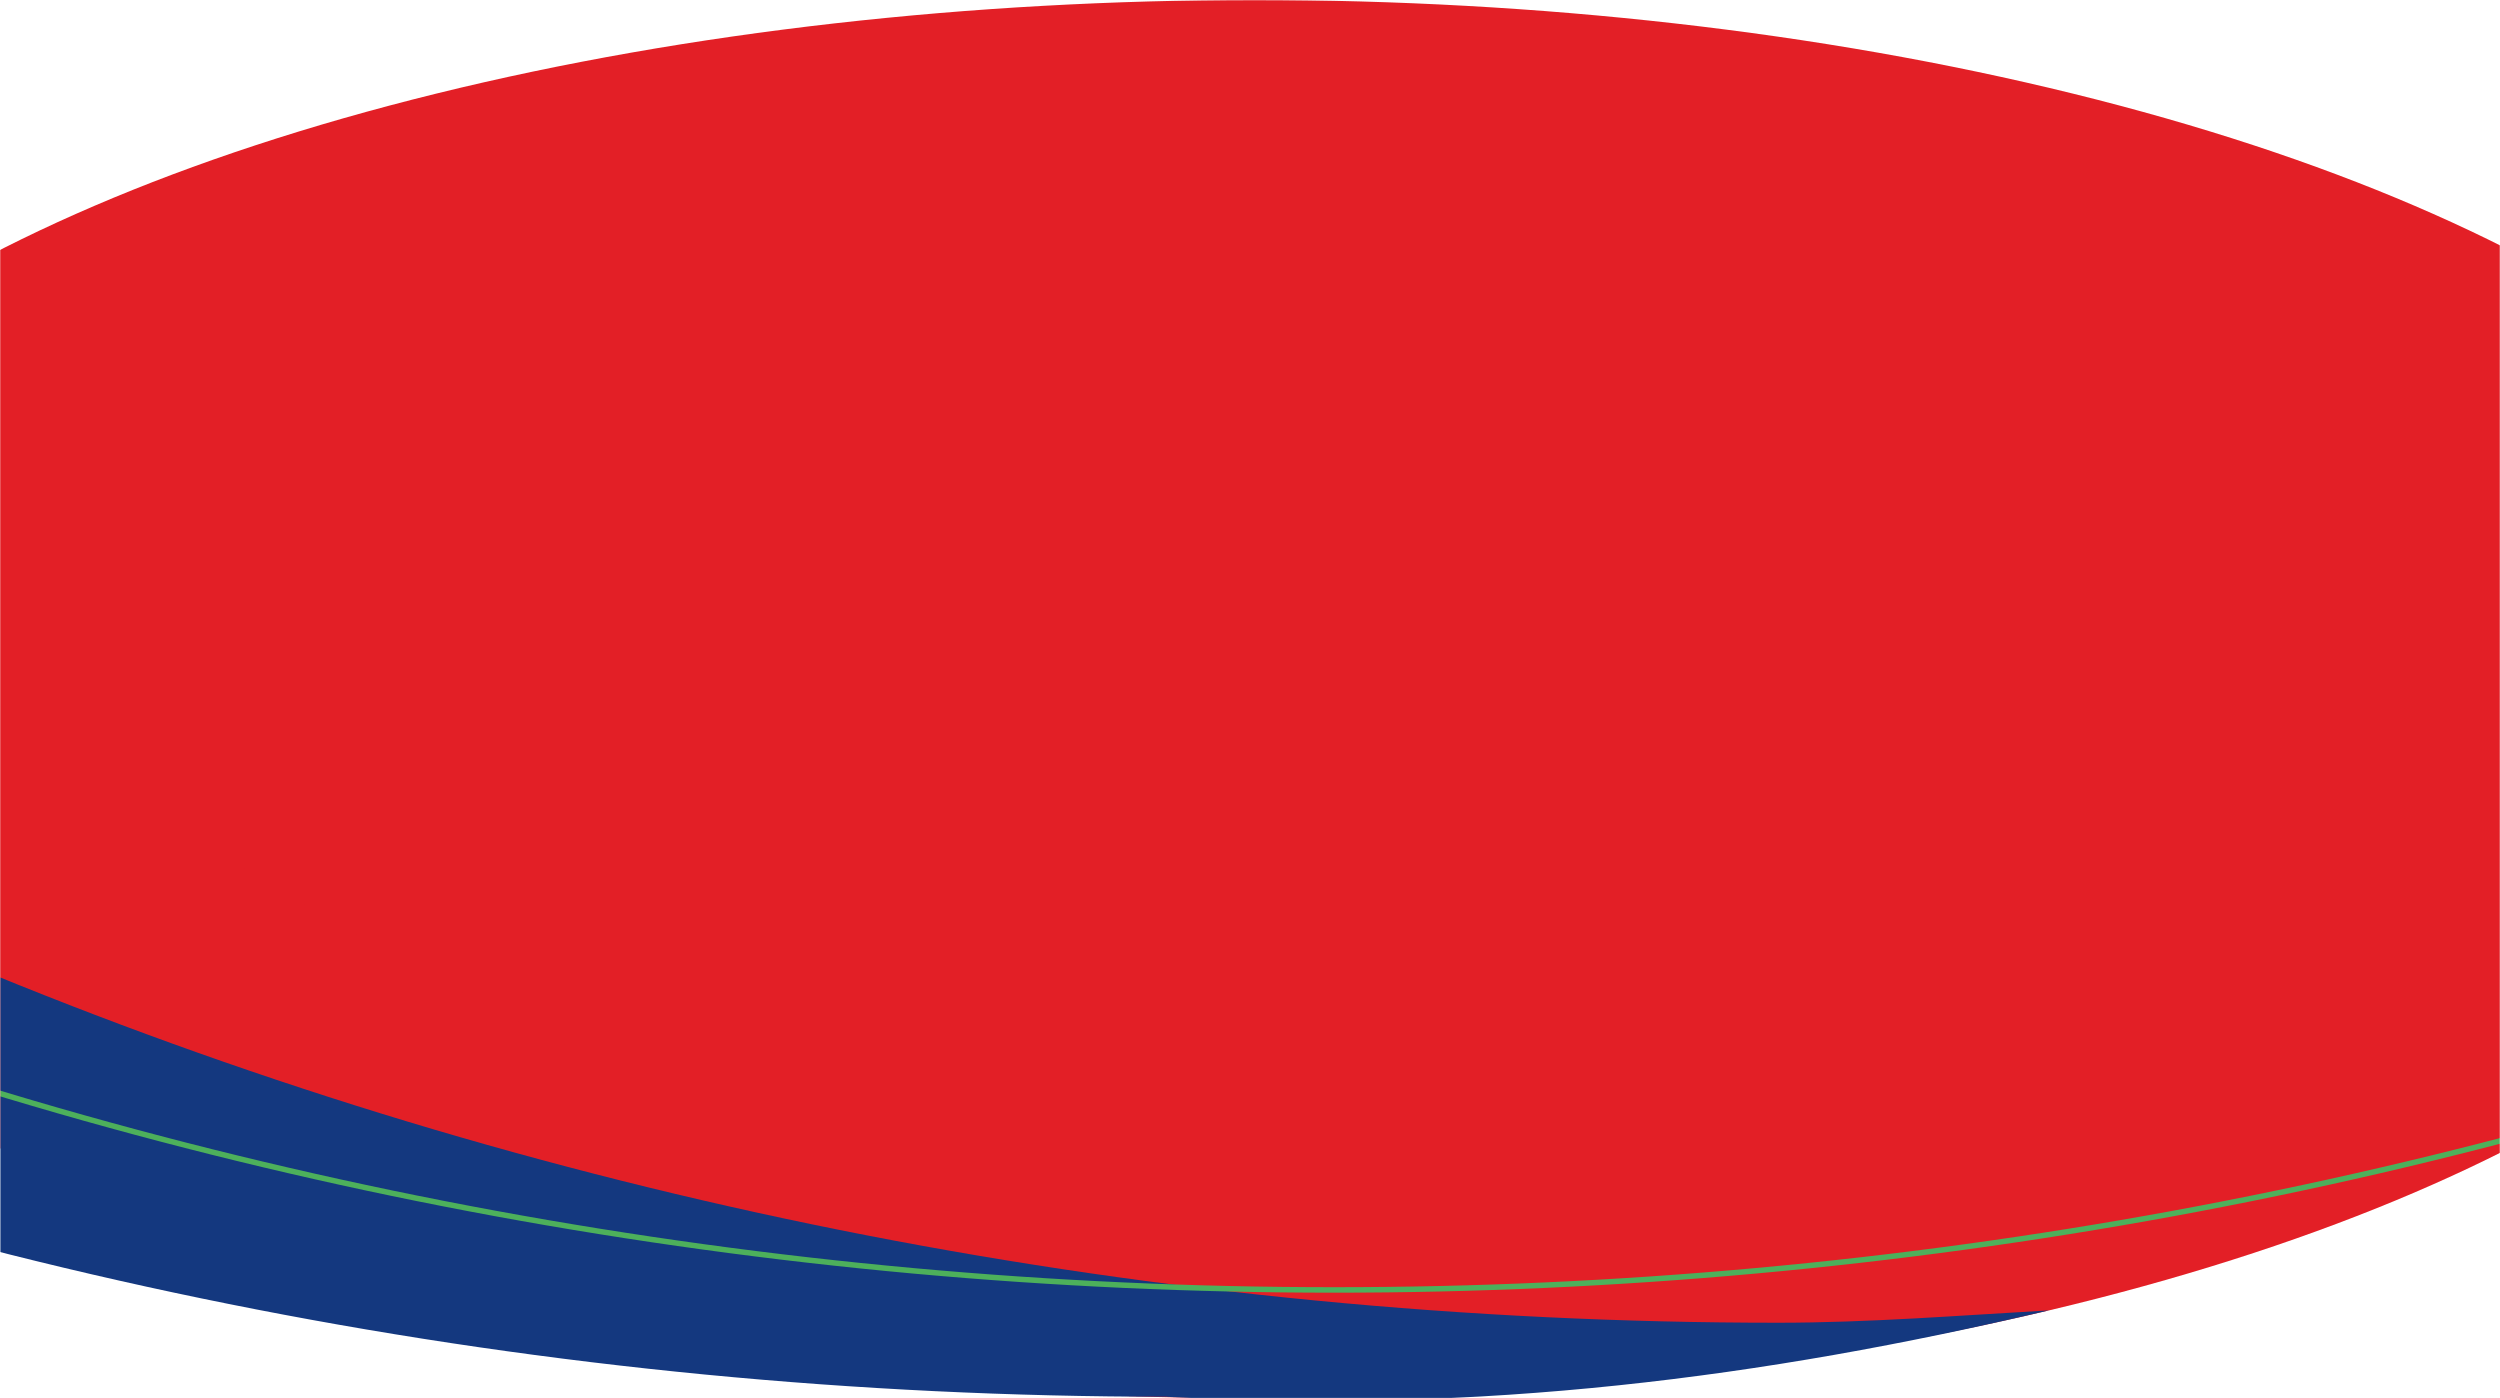<?xml version="1.0" encoding="UTF-8"?>
<svg xmlns="http://www.w3.org/2000/svg" width="1366" height="764" viewBox="0 0 1366 764" fill="none">
  <mask id="mask0_7871_3642" style="mask-type:alpha" maskUnits="userSpaceOnUse" x="0" y="0" width="1366" height="764">
    <rect width="1366" height="764" fill="#D9D9D9"></rect>
  </mask>
  <g mask="url(#mask0_7871_3642)">
    <ellipse cx="685.5" cy="382" rx="894.5" ry="382" fill="#E31F26"></ellipse>
    <mask id="mask1_7871_3642" style="mask-type:alpha" maskUnits="userSpaceOnUse" x="0" y="132" width="1435" height="649">
      <rect width="648.056" height="1435" transform="matrix(4.37114e-08 -1 -1 -4.37114e-08 1435 780.056)" fill="#EDE8DF"></rect>
    </mask>
    <g mask="url(#mask1_7871_3642)">
      <mask id="mask2_7871_3642" style="mask-type:luminance" maskUnits="userSpaceOnUse" x="-254" y="144" width="1689" height="637">
        <path d="M1435 780.056L1435 144.707L-253.628 144.707L-253.628 780.056L1435 780.056Z" fill="white"></path>
      </mask>
      <g mask="url(#mask2_7871_3642)">
        <path d="M723.255 731.185C-461.492 731.184 -1421.85 -182.221 -1421.85 -1308.96C-1421.85 -2435.7 -461.492 -3349.19 723.255 -3349.19C911.333 -3349.19 1093.8 -3326.15 1267.61 -3282.87C94.185 -3270.43 -852.861 -2361.85 -852.861 -1242.86C-852.861 -295.003 -173.263 501.875 747.84 730.969C739.6 731.098 731.45 731.141 723.255 731.141" fill="#E31F26"></path>
        <path d="M637.728 763.18C-726.313 763.18 -1832.01 -288.544 -1832.01 -1585.85C-1832.01 -2883.16 -804.867 -3858.41 490.716 -3930.67C-643.185 -3717.98 -1498.23 -2767.11 -1498.23 -1626.25C-1498.23 -328.894 -392.536 722.743 971.506 722.743C1020.99 722.743 1070.78 718.756 1119.5 716C963 753 809 772.5 637.683 763.223" fill="#14387F"></path>
        <path d="M-968.249 36.135C-30.827 927.726 1489.03 927.726 2426.46 36.135C3363.88 -855.456 3363.88 -2301.01 2426.46 -3192.6C1489.03 -4084.19 -30.827 -4084.19 -968.248 -3192.6C-1905.67 -2301.01 -1905.67 -855.457 -968.249 36.135Z" stroke="#4DB05B" stroke-width="3" stroke-miterlimit="10"></path>
      </g>
    </g>
  </g>
</svg>
